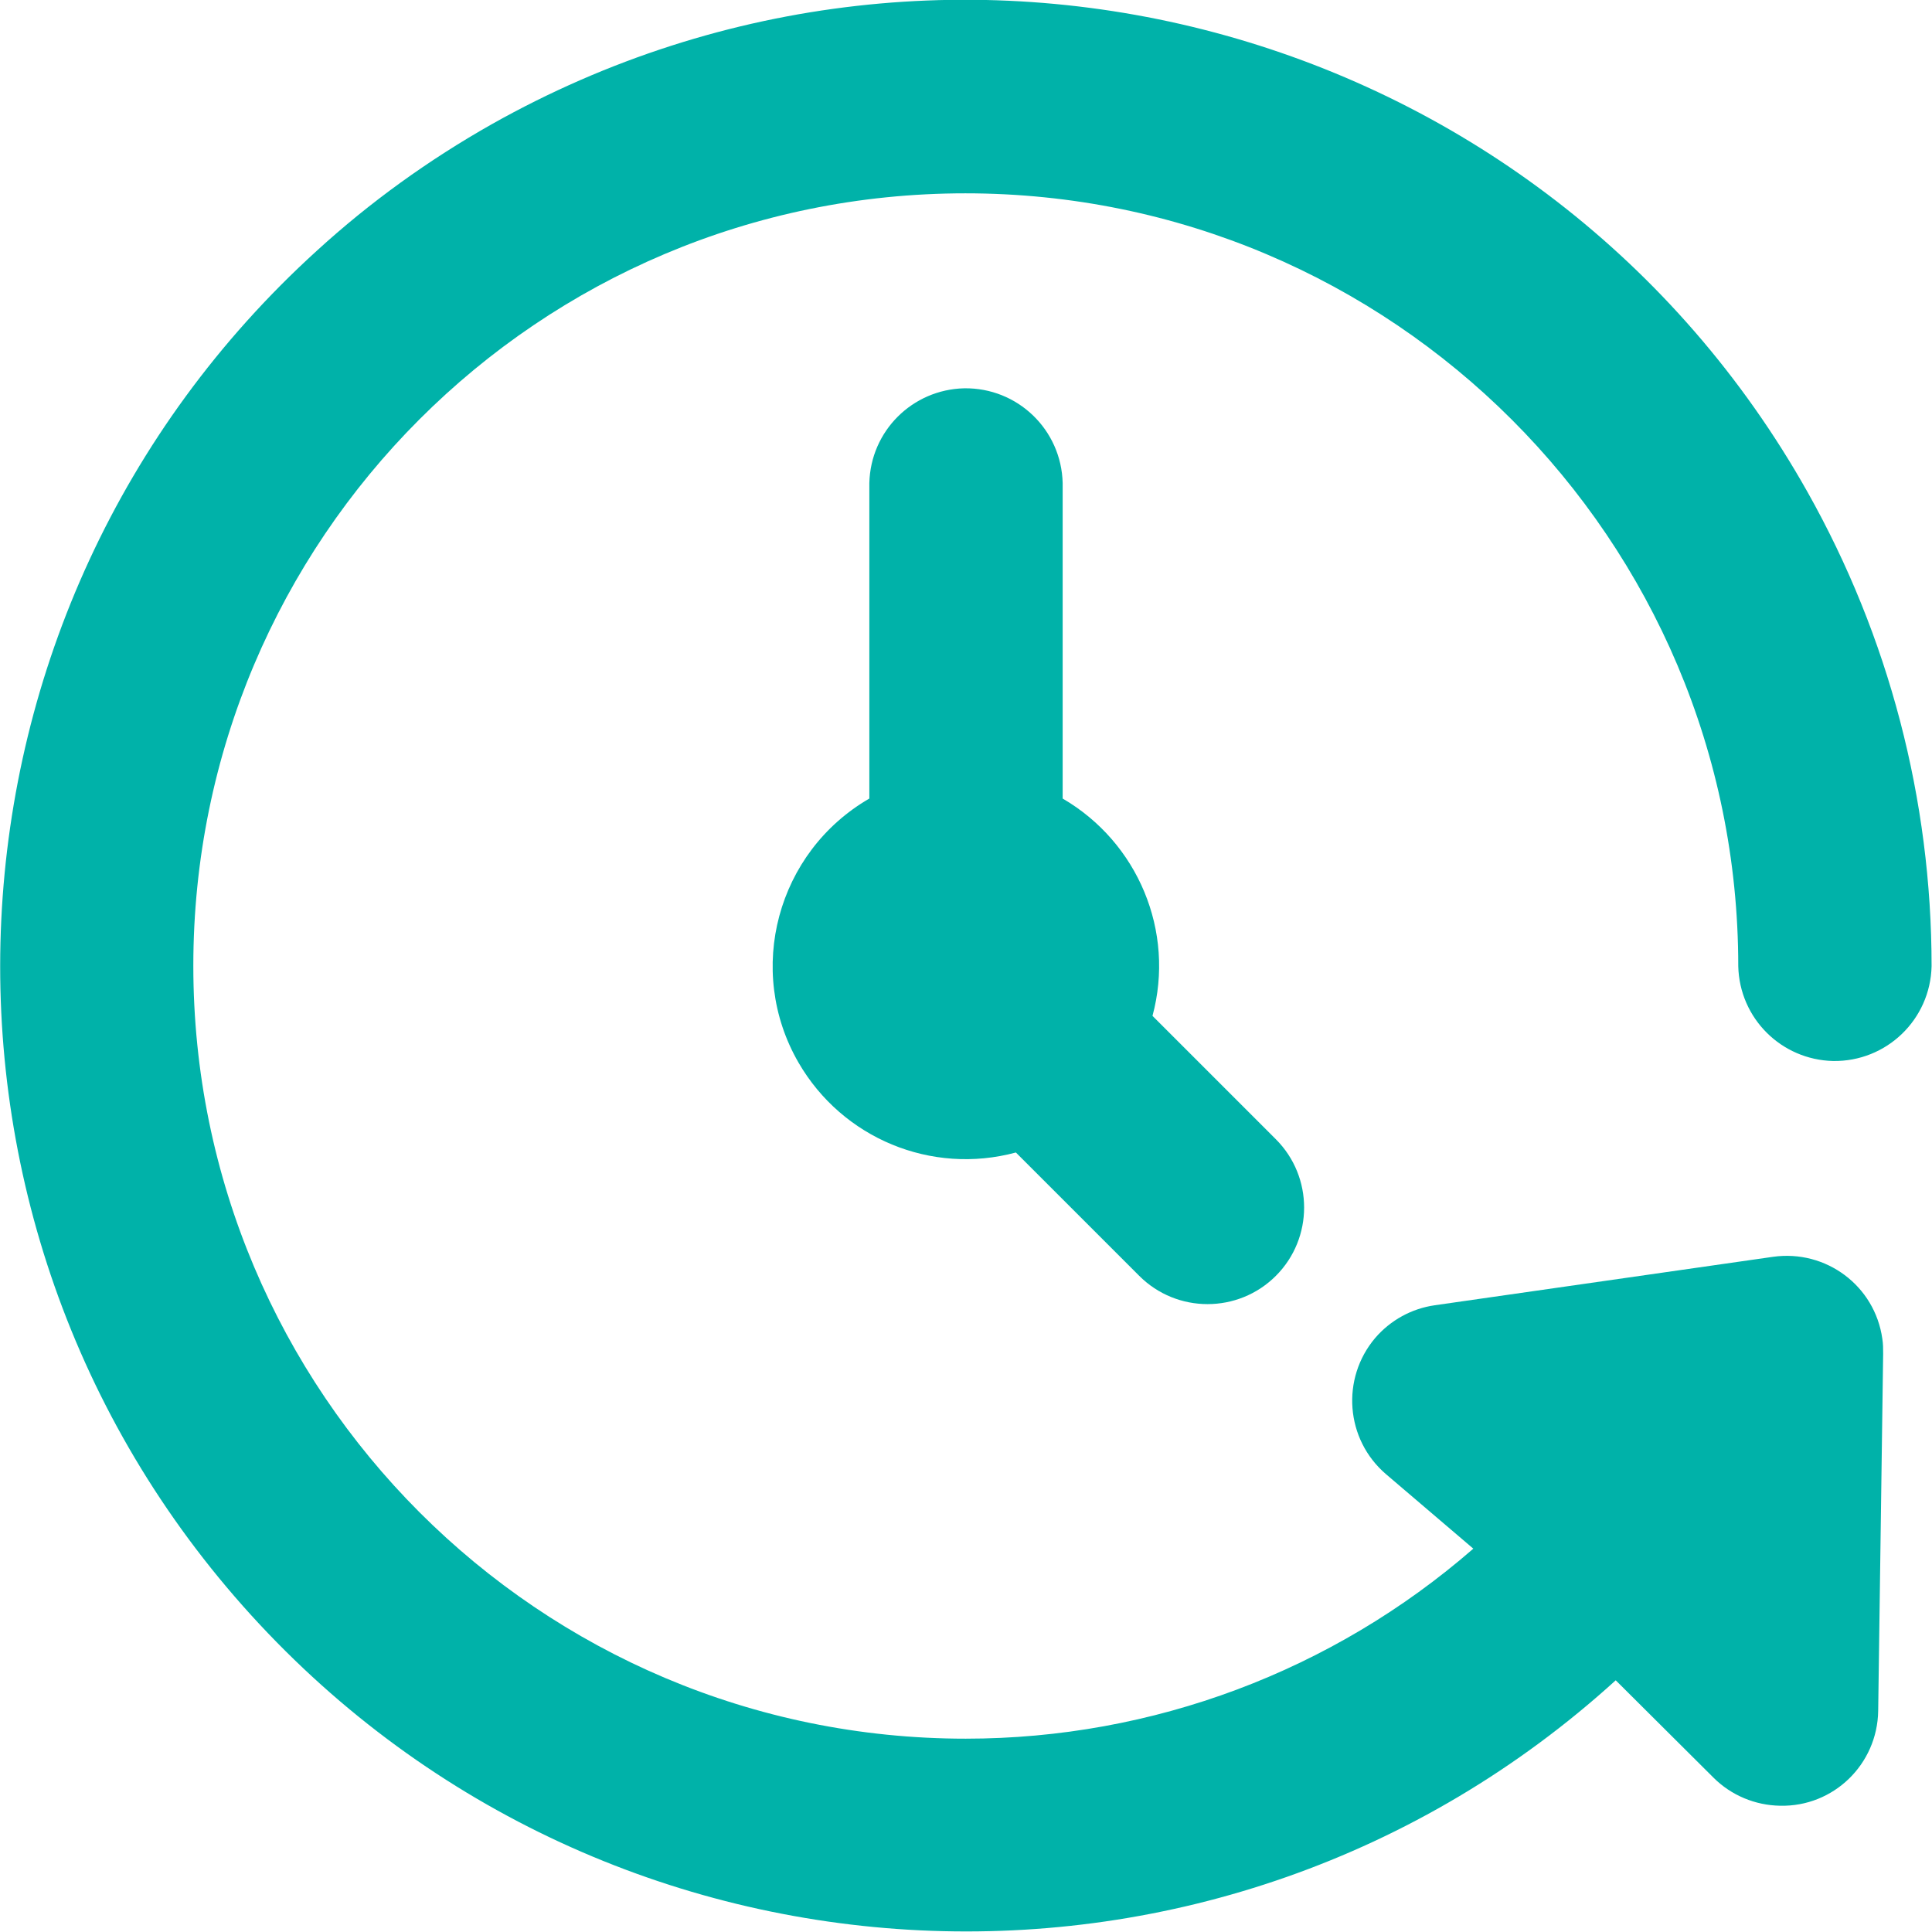 <?xml version="1.0" encoding="utf-8"?>
<!-- Generator: Adobe Illustrator 27.4.1, SVG Export Plug-In . SVG Version: 6.00 Build 0)  -->
<svg version="1.1" id="Layer_1" xmlns="http://www.w3.org/2000/svg" xmlns:xlink="http://www.w3.org/1999/xlink" x="0px" y="0px"
	 viewBox="0 0 466.7 466.7" style="enable-background:new 0 0 466.7 466.7;" xml:space="preserve">
<style type="text/css">
	.st0{fill-rule:evenodd;clip-rule:evenodd;fill:#00B2A9;}
	.st1{fill:#00B2A9;}
</style>
<path class="st0" d="M118.8,30c112.3-63.2,254.6-23.5,317.8,88.8c19.7,35,30,74.4,30,114.6c-0.3,12.9-10.9,23.1-23.8,22.9
	c-12.5-0.3-22.6-10.3-22.9-22.9c0-103.1-83.6-186.7-186.7-186.7S46.7,130.2,46.7,233.3S130.2,420,233.3,420
	c45.1,0,88.6-16.3,122.6-45.9l-21.1-18c-9.8-8.4-10.9-23.1-2.6-32.9c3.7-4.3,8.8-7.1,14.4-7.9l81.7-11.7c12.8-1.8,24.6,7,26.4,19.8
	c0.2,1.2,0.2,2.4,0.2,3.6l-1.2,86.3c-0.2,12.9-10.8,23.2-23.7,22.9c-6-0.1-11.8-2.5-16.1-6.8l-23.6-23.5
	c-95.4,86.7-242.9,79.6-329.6-15.7S-18.9,147.3,76.5,60.6C89.4,48.8,103.6,38.6,118.8,30L118.8,30z"/>
<path class="st1" d="M256.7,192.9v-76.2c-0.3-12.9-10.9-23.1-23.8-22.9c-12.5,0.3-22.6,10.3-22.9,22.9v76.2
	c-22.3,12.9-30,41.5-17.1,63.8c10.6,18.3,32.1,27.2,52.5,21.7l29.8,29.8c9.1,9.1,23.9,9.1,33,0s9.1-23.9,0-33l-29.8-29.8
	C283.9,225,274.9,203.5,256.7,192.9L256.7,192.9z"/>
</svg>
